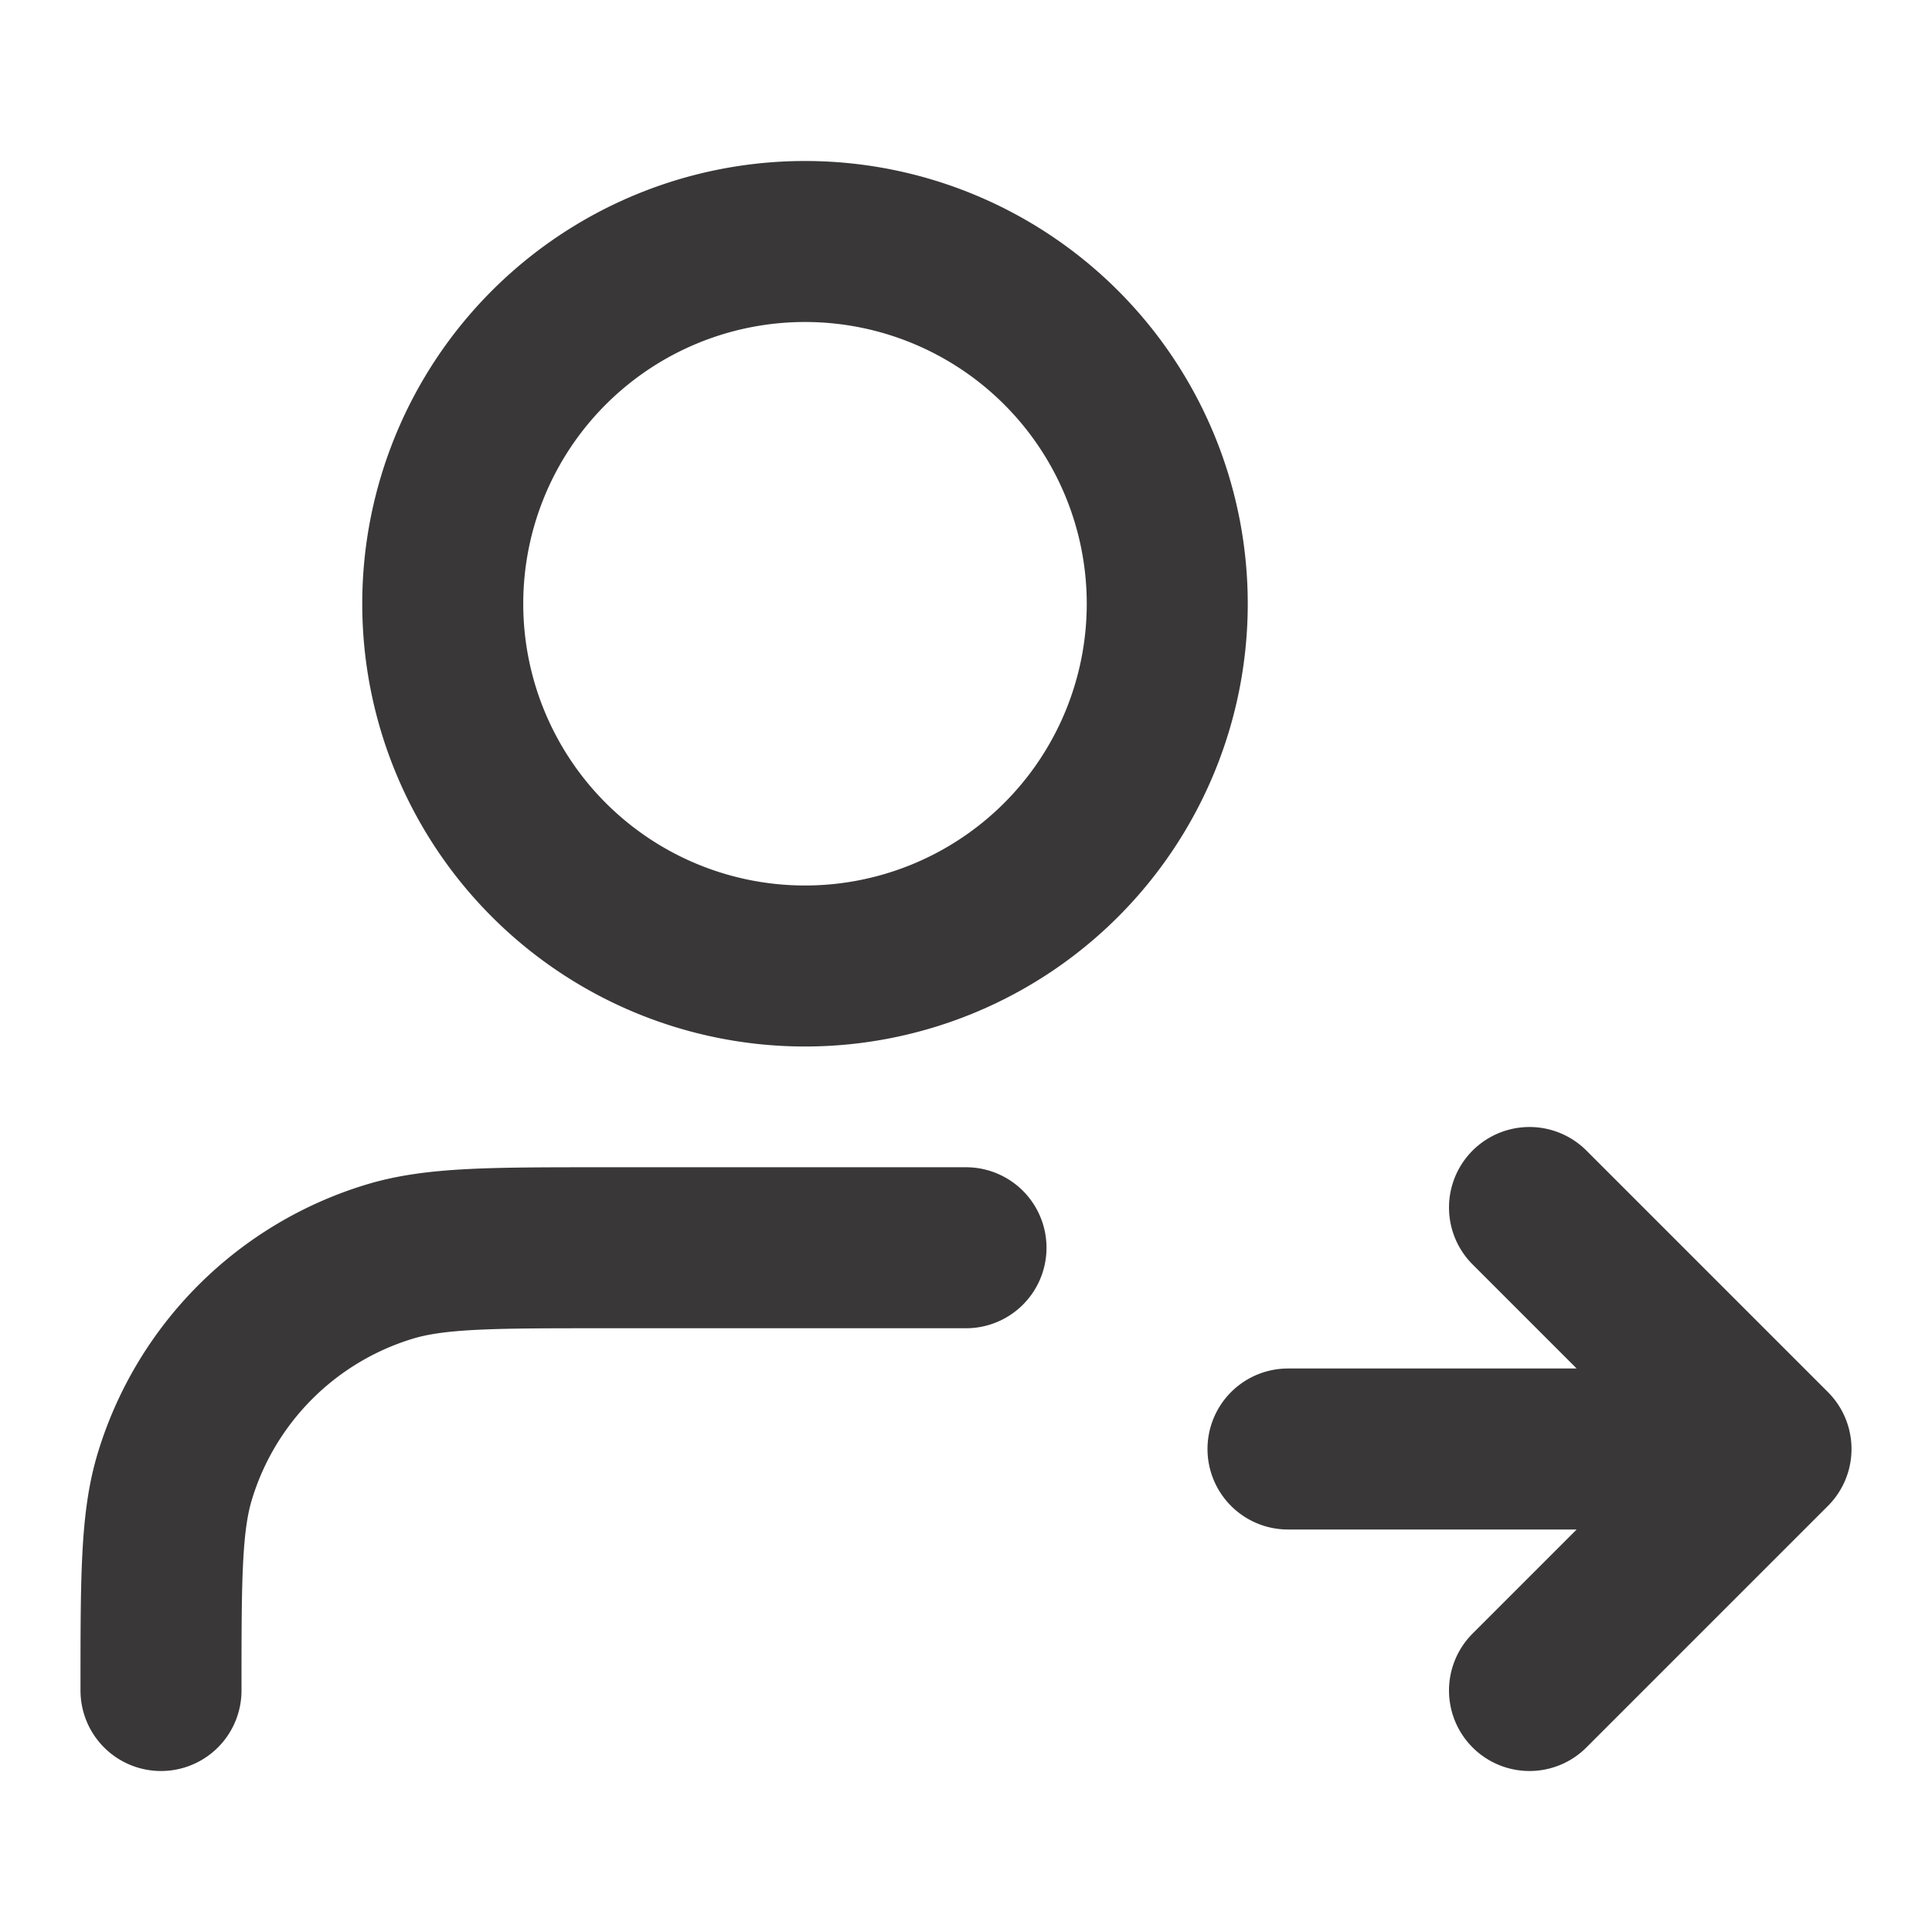 <svg width="48" height="48" viewBox="0 0 48 48" fill="none" xmlns="http://www.w3.org/2000/svg"><path d="M38 42l6-6m0 0l-6-6m6 6H32m-8-5h-9c-2.791 0-4.187 0-5.322.345a8 8 0 00-5.334 5.333C4 37.813 4 39.208 4 42m25-27a9 9 0 11-18 0 9 9 0 0118 0z" stroke="#393737" stroke-width="4" stroke-linecap="round" stroke-linejoin="round"/></svg>